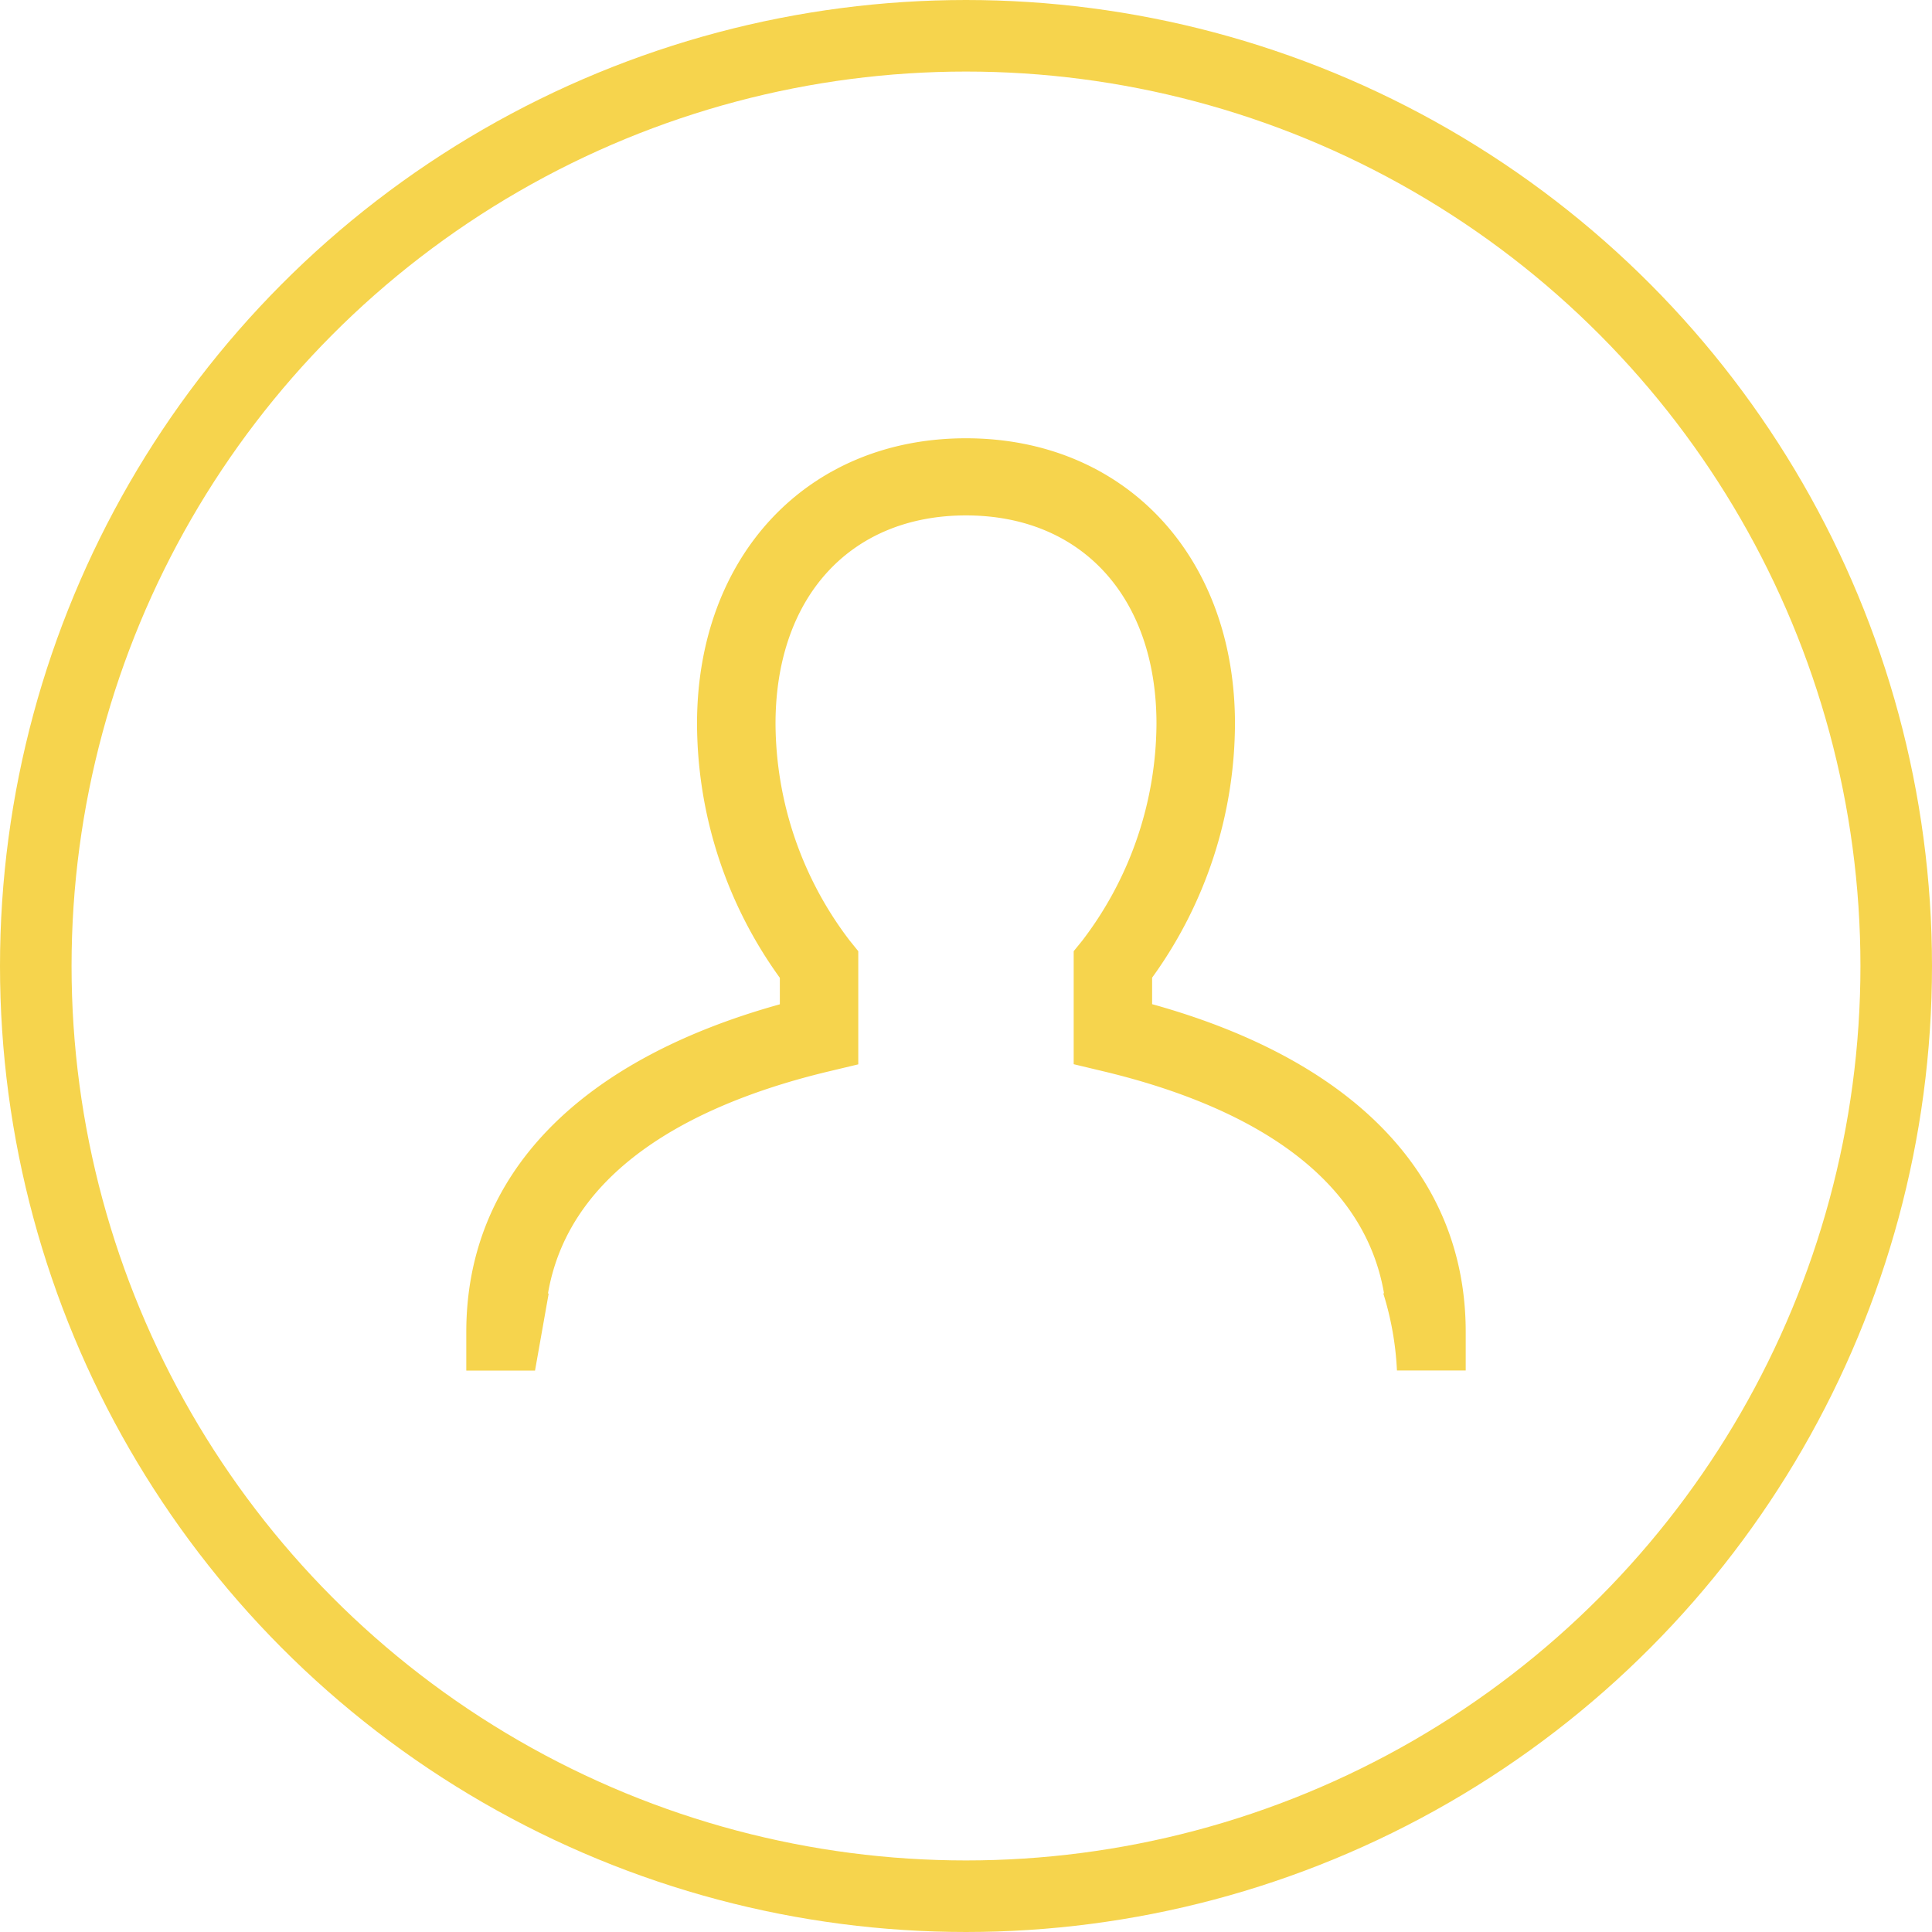 <svg id="Group_2810" data-name="Group 2810" xmlns="http://www.w3.org/2000/svg" xmlns:xlink="http://www.w3.org/1999/xlink" width="54" height="54" viewBox="0 0 54 54">
  <defs>
    <clipPath id="clip-path">
      <rect id="Rectangle_122" data-name="Rectangle 122" width="54" height="54" fill="none"/>
    </clipPath>
  </defs>
  <g id="Group_2753" data-name="Group 2753" clip-path="url(#clip-path)">
    <circle id="Ellipse_76" data-name="Ellipse 76" cx="26" cy="26" r="26" transform="translate(1 1)" fill="none" stroke="#f6d44d" stroke-width="2"/>
    <path id="Path_1715" data-name="Path 1715" d="M40.967,38.305V37.227c0-4.357-3.1-7.587-8.765-9.16v-.741a12.172,12.172,0,0,0,2.316-7.095c0-4.7-3.092-7.981-7.519-7.981s-7.517,3.283-7.517,7.981a12.184,12.184,0,0,0,2.315,7.1v.74c-5.661,1.573-8.764,4.8-8.764,9.16v1.078h1.921l.382-2.155h-.02c.634-3.7,4.527-5.413,7.836-6.205l.837-.2V26.586l-.237-.293a10.055,10.055,0,0,1-2.076-6.062c0-3.539,2.089-5.825,5.323-5.825s5.325,2.286,5.325,5.825a10.062,10.062,0,0,1-2.075,6.061l-.239.294v3.159l.836.2c3.311.792,7.2,2.5,7.838,6.205h-.021a8.524,8.524,0,0,1,.382,2.155Z" fill="#f6d44d"/>
  </g>
</svg>
